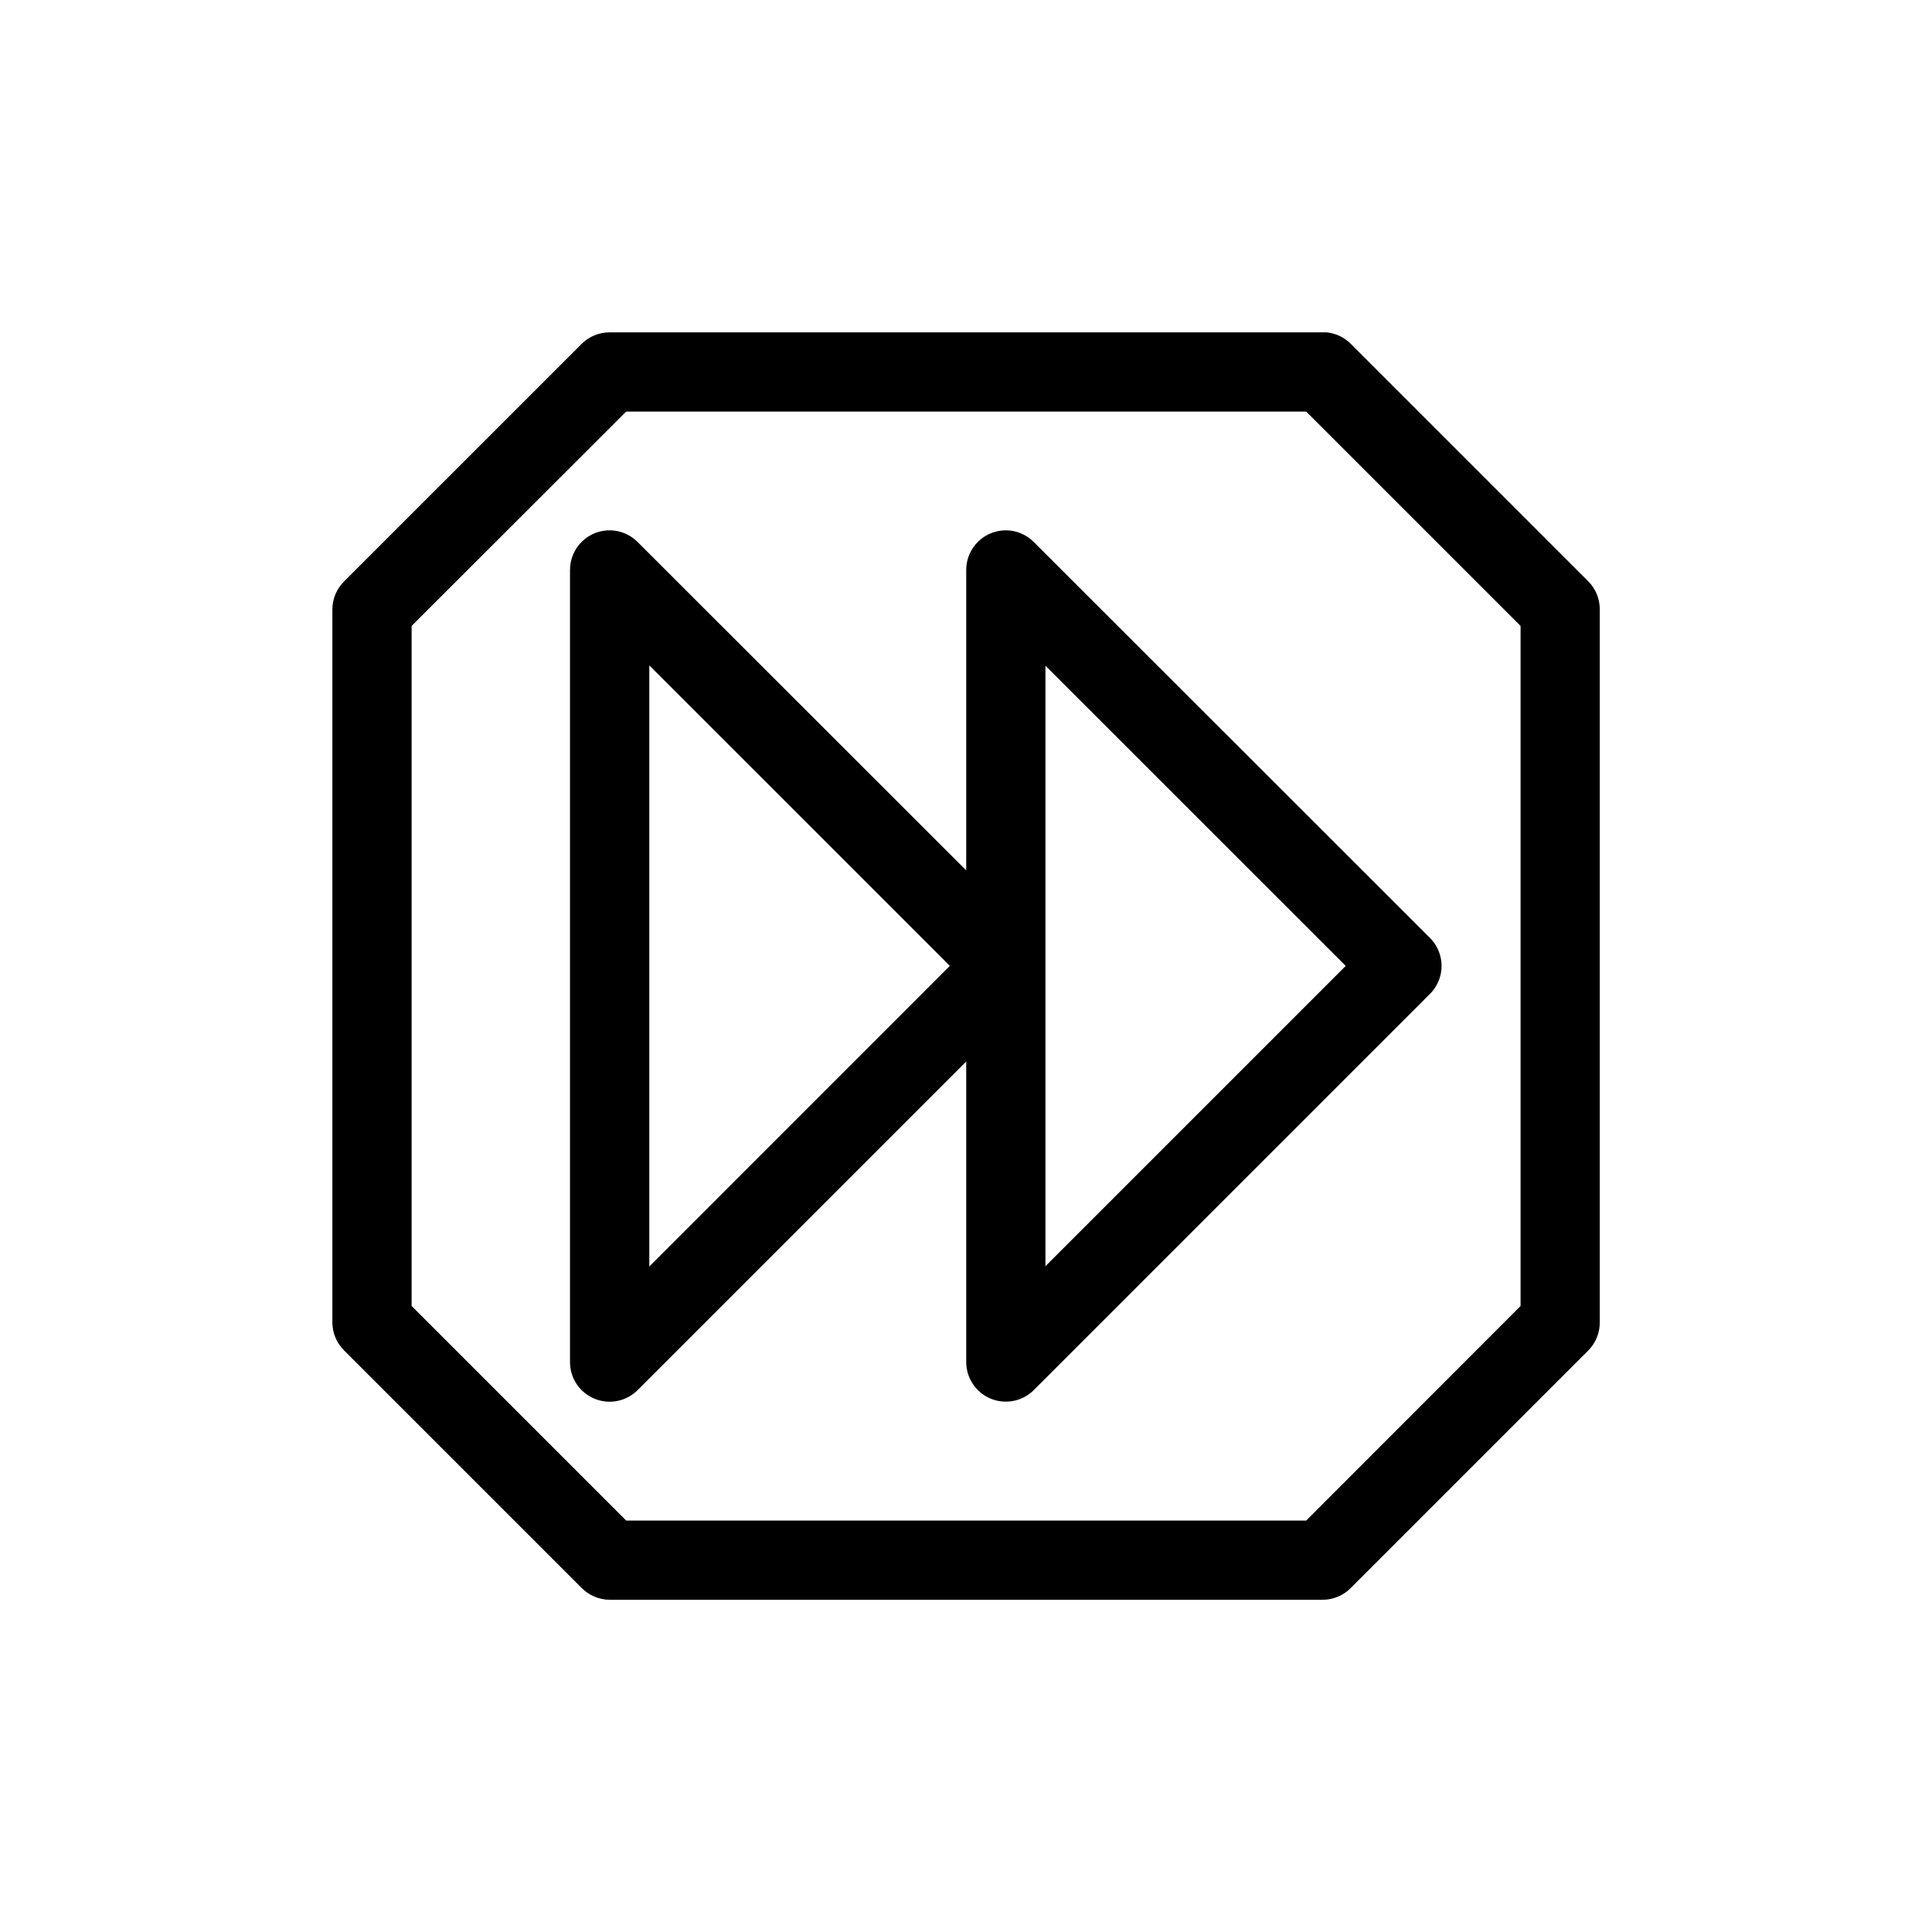 <?xml version="1.0" encoding="UTF-8"?>
<!-- Uploaded to: ICON Repo, www.iconrepo.com, Generator: ICON Repo Mixer Tools -->
<svg fill="#000000" width="800px" height="800px" version="1.1" viewBox="144 144 512 512" xmlns="http://www.w3.org/2000/svg">
 <path d="m495.59 232.08c2.402 0.246 4.644 1.309 6.356 3.016l62.996 62.996c1.949 1.98 3.035 4.66 3.012 7.441v188.89c0.023 2.781-1.062 5.457-3.012 7.441l-62.996 62.996c-1.969 1.98-4.648 3.094-7.441 3.098h-188.89c-2.793-0.004-5.473-1.117-7.441-3.098l-63-62.996c-1.98-1.969-3.094-4.648-3.094-7.441v-188.89c0-2.793 1.113-5.473 3.094-7.441l63-62.996c1.98-1.953 4.66-3.035 7.441-3.016h188.89c0.363-0.02 0.723-0.02 1.086 0zm-5.434 20.992h-180.21l-56.867 56.805v180.22l56.867 56.867h180.21l56.809-56.867v-180.22zm-79.336 31.469c2.688 0.078 5.242 1.188 7.137 3.094l104.98 104.9c1.98 1.973 3.094 4.648 3.094 7.441 0 2.793-1.113 5.473-3.094 7.441l-104.98 104.98c-3.004 2.988-7.508 3.875-11.422 2.254-3.91-1.625-6.465-5.438-6.477-9.672v-79.664l-87.082 87.082c-3.004 3.004-7.516 3.898-11.438 2.273-3.922-1.621-6.481-5.449-6.481-9.691v-209.9c-0.012-2.856 1.141-5.594 3.188-7.582 2.051-1.988 4.824-3.055 7.676-2.953 2.66 0.102 5.18 1.207 7.055 3.094l87.082 87.023v-79.582c-0.012-2.836 1.125-5.559 3.156-7.543 2.027-1.984 4.769-3.066 7.606-2.992zm-94.75 35.793v159.3l79.645-79.664zm104.98 0.082v159.14l79.582-79.582z"/>
</svg>